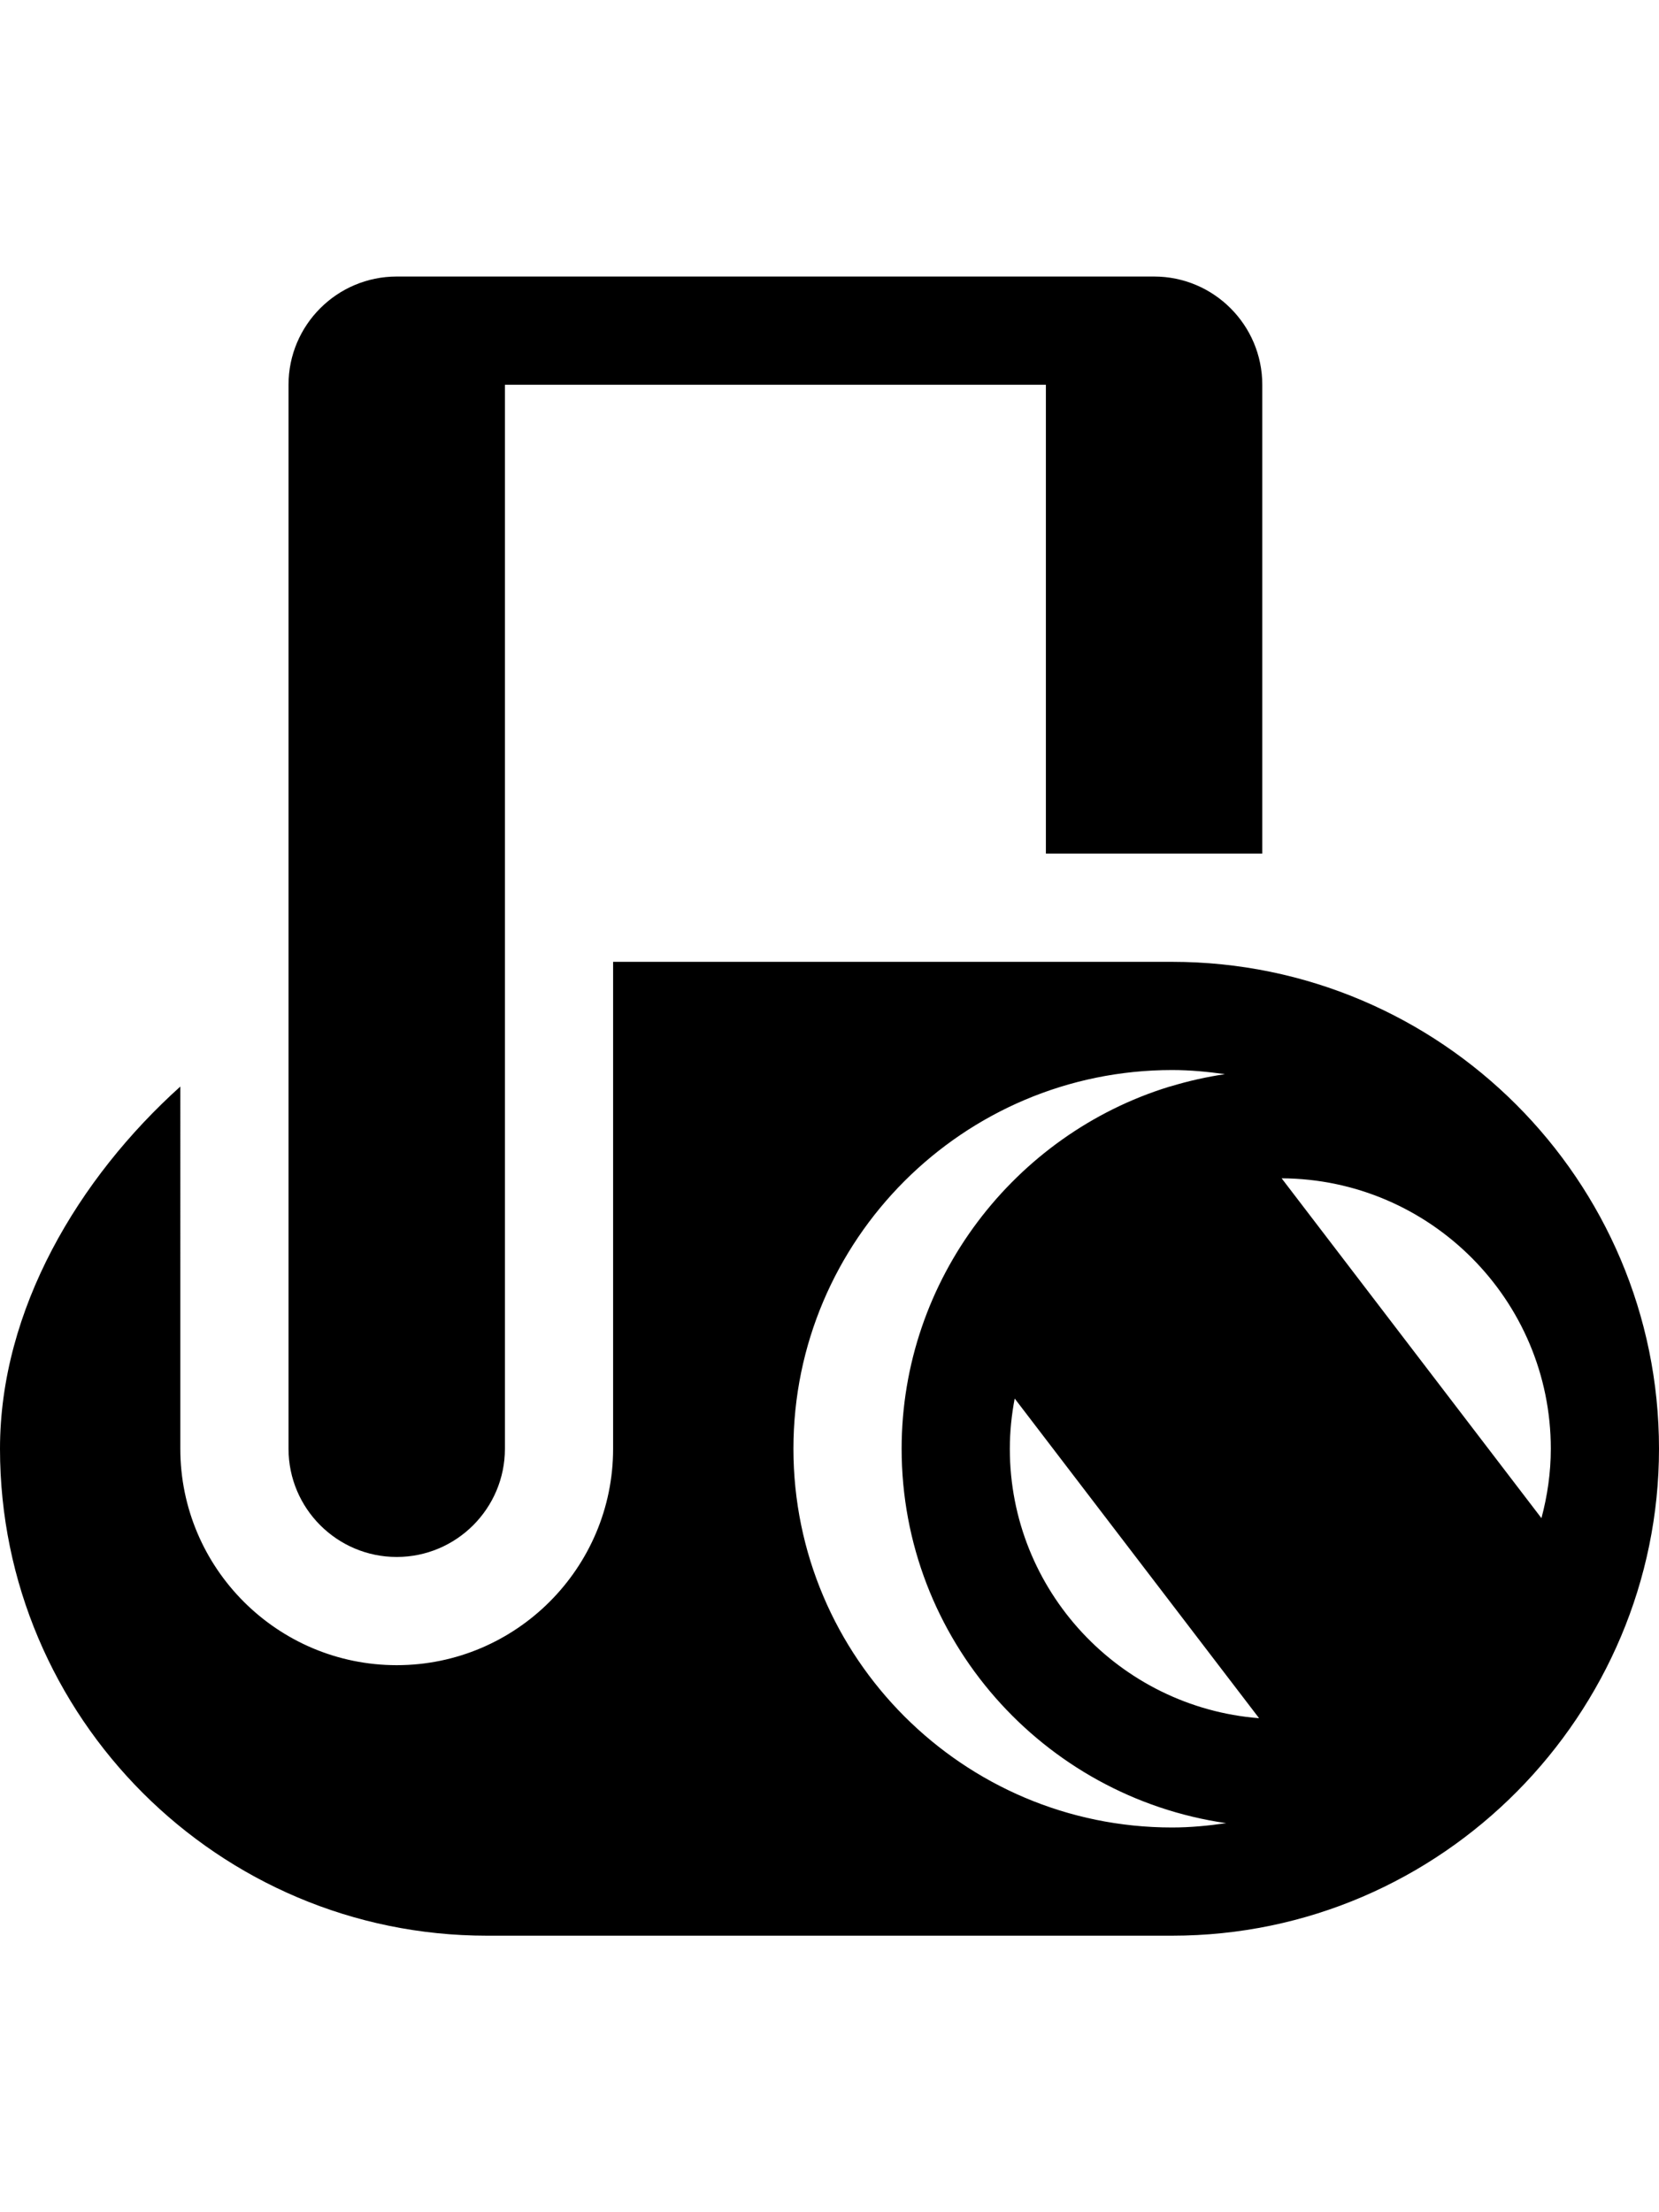 <?xml version="1.0" encoding="iso-8859-1"?>
<!-- Generator: Adobe Illustrator 19.0.0, SVG Export Plug-In . SVG Version: 6.00 Build 0)  -->
<svg version="1.1" id="objet" xmlns="http://www.w3.org/2000/svg" xmlns:xlink="http://www.w3.org/1999/xlink" x="0px" y="0px" width="75px" height="100px"
	 viewBox="0 0 512 512" style="enable-background:new 0 0 512 512;" xml:space="preserve">
<g>
	<g>
		<path d="M361.739,211.478H189.217v150.261c0,36.826-29.956,66.783-66.783,66.783c-36.826,0-66.783-29.956-66.783-66.783V249.965
			C24.278,278.181,0,318.743,0,361.739C0,444.592,67.403,512,150.261,512h211.478C445.338,512,512,443.334,512,361.739
			C512,278.886,444.597,211.478,361.739,211.478z M361.739,478.609c-64.445,0-116.87-52.429-116.87-116.87
			s52.424-116.87,116.87-116.87c5.547,0,10.962,0.522,16.307,1.273c-5.712,0.852-11.292,2.11-16.709,3.751
			c-0.196,0.047-0.386,0.097-0.58,0.15c-47.523,14.654-82.497,59.33-82.497,111.695c0,58.759,43.63,107.391,100.174,115.536
			C372.968,478.062,367.421,478.609,361.739,478.609z M311.652,361.739c0-5.303,0.55-10.473,1.5-15.504l75.424,98.649
			C345.606,441.522,311.652,405.56,311.652,361.739z M395.538,278.281c45.853,0.224,83.071,37.576,83.071,83.458
			c0,7.414-1.065,14.569-2.888,21.416L395.538,278.281z"/>
	</g>
</g>
<g>
	<g>
		<path d="M356.174,0c-78.1,0-156.003,0-233.739,0c-18.413,0-33.391,14.978-33.391,33.391v328.348
			c0,18.413,14.978,33.391,33.391,33.391c18.413,0,33.391-14.978,33.391-33.391V33.391h166.956v144.696h66.783V33.391
			C389.565,14.978,374.587,0,356.174,0z"/>
	</g>
</g>
<g>
</g>
<g>
</g>
<g>
</g>
<g>
</g>
<g>
</g>
<g>
</g>
<g>
</g>
<g>
</g>
<g>
</g>
<g>
</g>
<g>
</g>
<g>
</g>
<g>
</g>
<g>
</g>
<g>
</g>
</svg>
